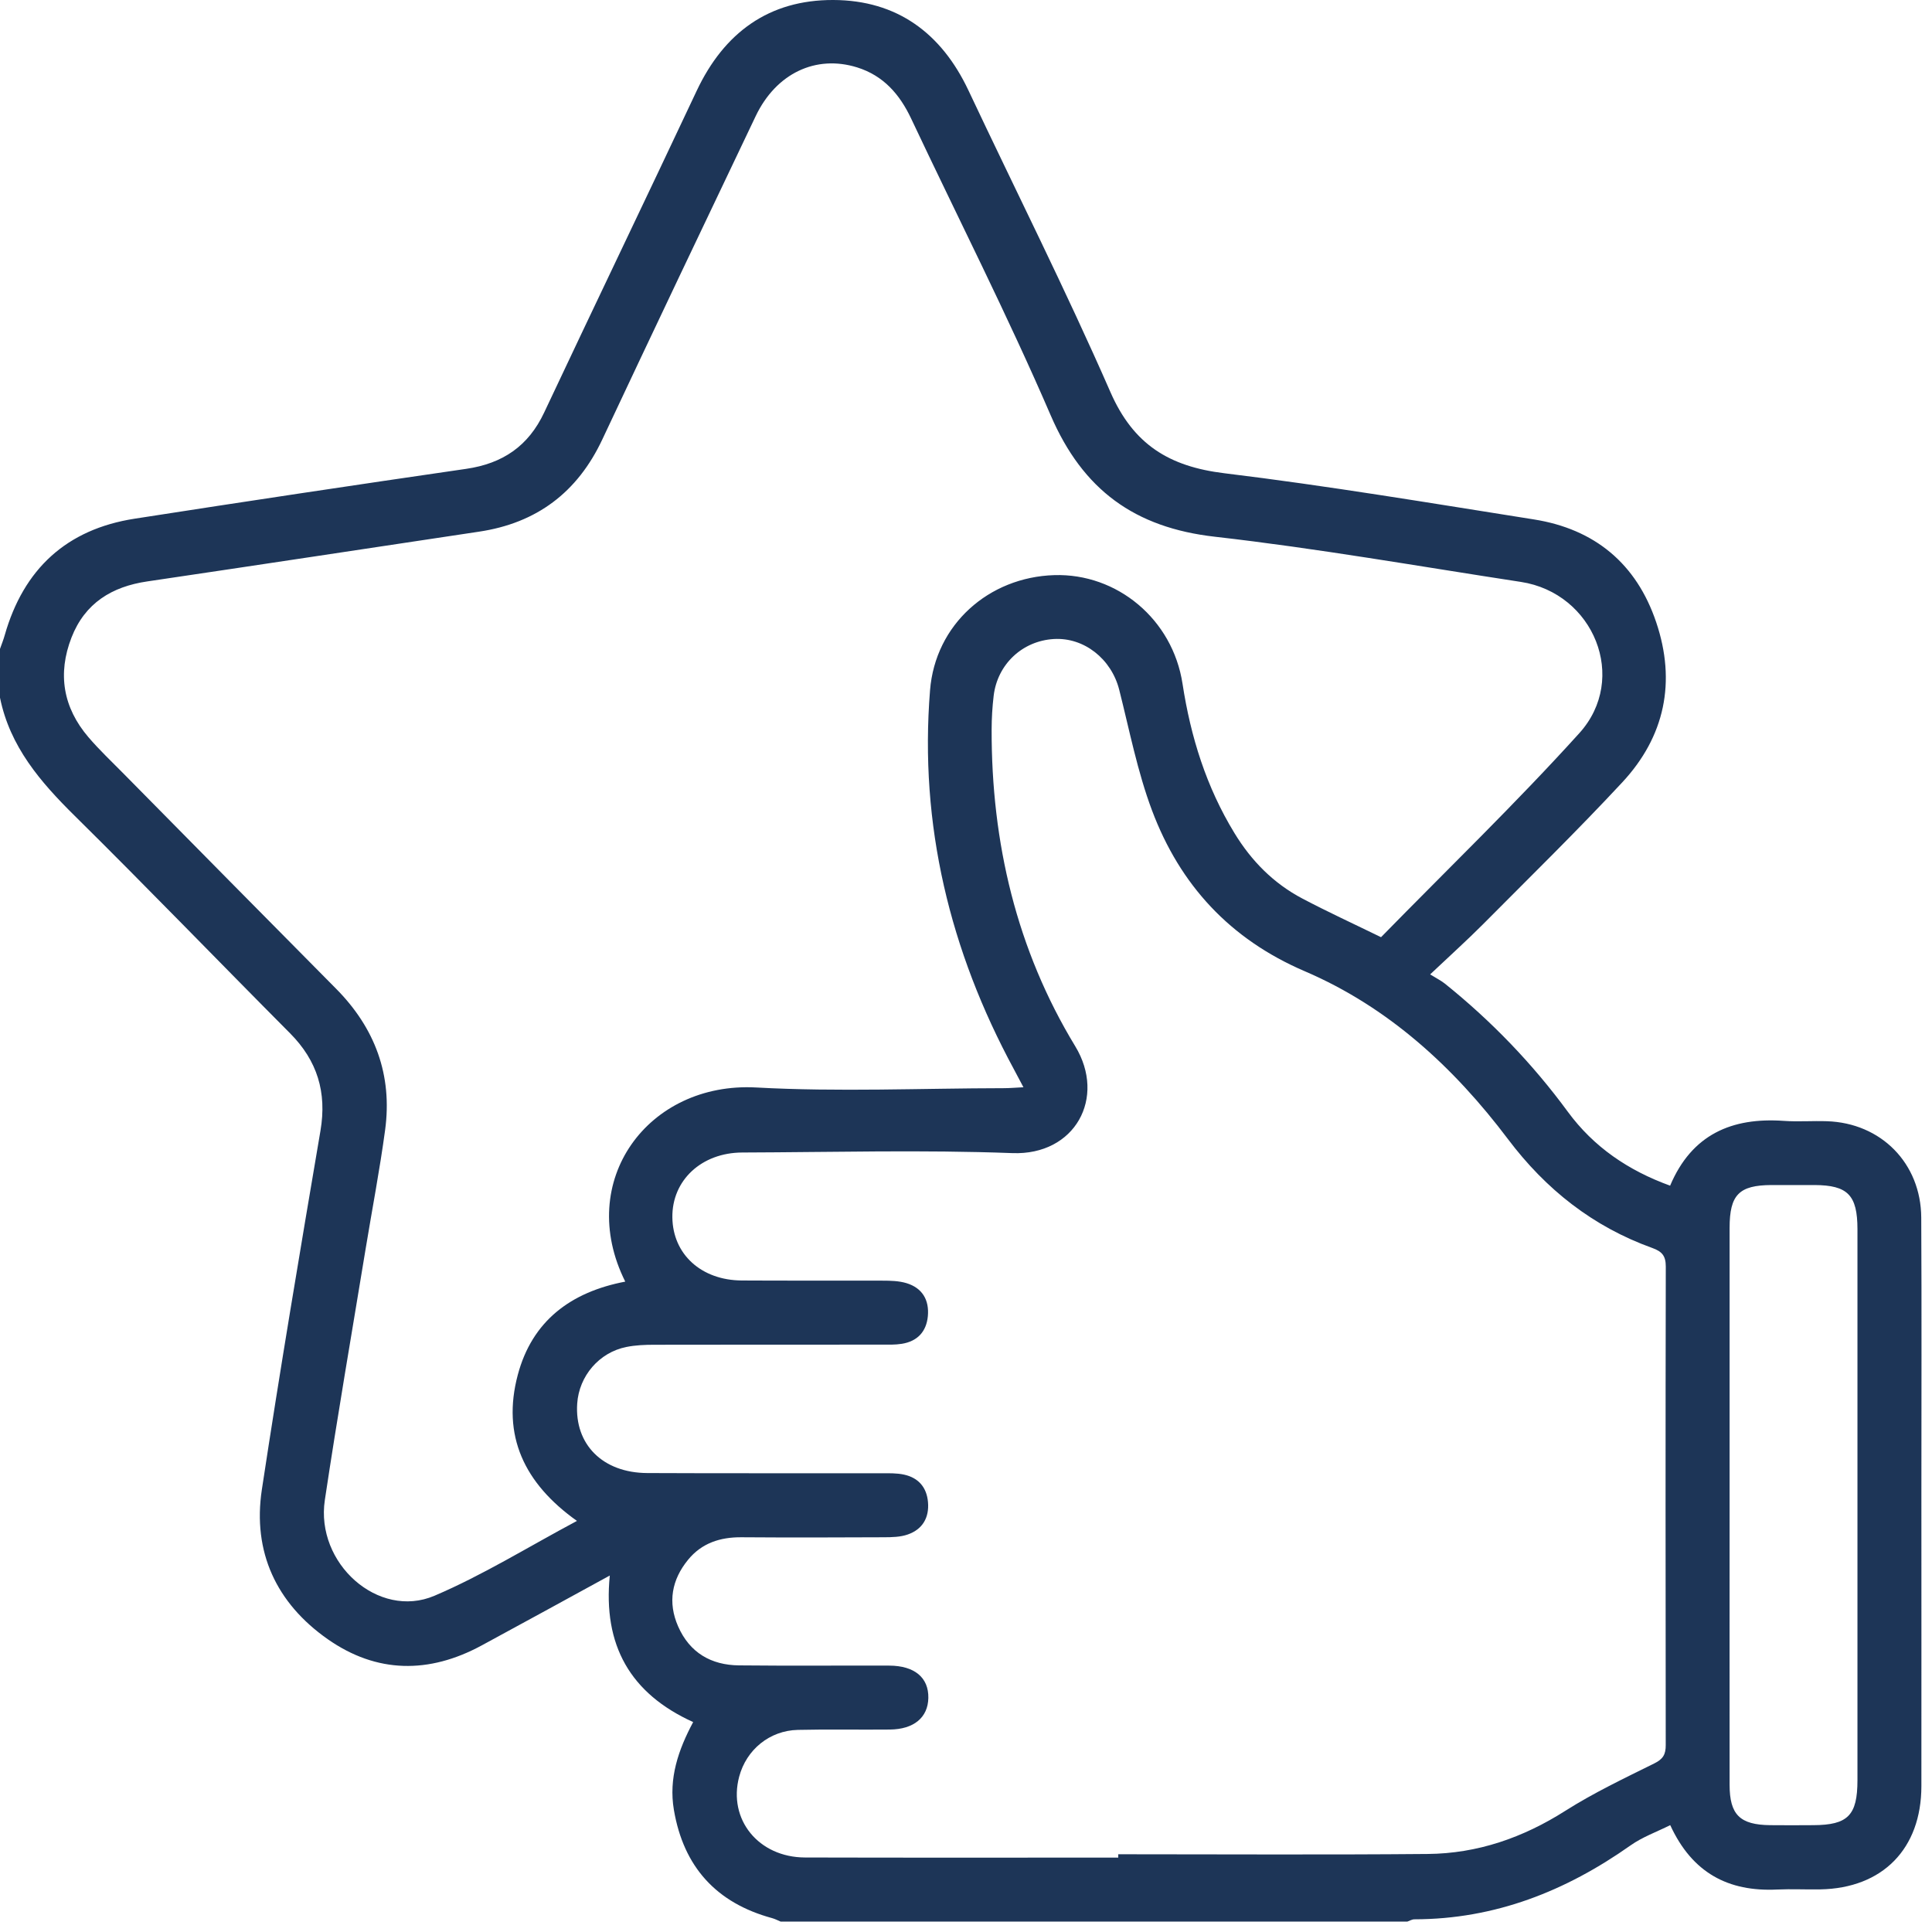 <svg xmlns="http://www.w3.org/2000/svg" fill="none" viewBox="0 0 67 67" height="67" width="67">
<path fill="#1D3557" d="M0 22.503C0.055 22.345 0.119 22.189 0.164 22.027C0.818 19.733 2.307 18.355 4.667 17.988C8.498 17.392 12.332 16.816 16.168 16.259C17.432 16.075 18.324 15.472 18.872 14.304C20.624 10.582 22.409 6.873 24.16 3.15C25.111 1.132 26.665 -0.008 28.899 -8.2037e-05C31.105 0.008 32.645 1.144 33.584 3.133C35.227 6.62 36.964 10.066 38.508 13.596C39.306 15.421 40.551 16.18 42.462 16.412C46.051 16.848 49.62 17.448 53.193 18.013C55.304 18.347 56.751 19.548 57.435 21.578C58.133 23.644 57.738 25.542 56.258 27.132C54.693 28.815 53.047 30.423 51.428 32.054C50.877 32.607 50.296 33.129 49.596 33.791C49.828 33.935 49.98 34.009 50.108 34.112C51.722 35.409 53.146 36.886 54.373 38.558C55.268 39.776 56.468 40.593 57.918 41.118C58.67 39.339 60.06 38.744 61.86 38.871C62.356 38.906 62.857 38.866 63.355 38.883C65.232 38.943 66.617 40.34 66.627 42.225C66.644 45.413 66.632 48.602 66.632 51.79C66.632 55.174 66.635 58.558 66.632 61.941C66.63 64.115 65.287 65.482 63.126 65.522C62.628 65.531 62.127 65.504 61.63 65.527C59.941 65.609 58.687 64.956 57.922 63.294C57.448 63.531 56.958 63.705 56.548 63.995C54.295 65.586 51.841 66.556 49.049 66.56C48.968 66.56 48.886 66.611 48.806 66.639H27.072C26.974 66.598 26.878 66.547 26.776 66.519C24.842 65.993 23.706 64.742 23.37 62.766C23.183 61.669 23.526 60.679 24.038 59.72C21.851 58.728 20.907 57.052 21.147 54.638C19.624 55.47 18.166 56.272 16.701 57.064C14.88 58.05 13.065 58.037 11.363 56.844C9.583 55.595 8.754 53.822 9.081 51.657C9.711 47.5 10.41 43.354 11.114 39.209C11.339 37.878 11.004 36.784 10.058 35.832C7.564 33.325 5.108 30.779 2.594 28.295C1.4 27.117 0.344 25.892 0 24.195C0 23.631 0 23.066 0 22.503ZM21.684 44.447C19.937 40.956 22.475 37.507 26.227 37.713C29.08 37.87 31.95 37.741 34.812 37.737C35.017 37.737 35.222 37.718 35.492 37.705C35.358 37.452 35.26 37.264 35.159 37.077C32.94 32.975 31.878 28.604 32.253 23.938C32.435 21.658 34.288 20.014 36.561 19.945C38.74 19.878 40.666 21.475 41.009 23.712C41.292 25.556 41.834 27.293 42.81 28.891C43.399 29.859 44.169 30.637 45.169 31.163C46.046 31.625 46.949 32.04 47.893 32.501C50.186 30.156 52.562 27.867 54.77 25.425C56.482 23.531 55.273 20.567 52.742 20.18C49.21 19.64 45.685 19.017 42.136 18.614C39.348 18.299 37.552 16.99 36.436 14.401C34.936 10.923 33.214 7.541 31.598 4.113C31.2 3.269 30.636 2.622 29.724 2.337C28.29 1.891 26.914 2.544 26.206 4.028C24.425 7.761 22.646 11.497 20.887 15.241C20.024 17.078 18.61 18.14 16.611 18.438C12.776 19.014 8.944 19.596 5.108 20.163C3.875 20.344 2.946 20.917 2.481 22.105C1.989 23.368 2.188 24.538 3.068 25.567C3.448 26.011 3.877 26.414 4.287 26.831C6.74 29.316 9.19 31.803 11.65 34.283C13.006 35.65 13.614 37.281 13.355 39.191C13.17 40.564 12.907 41.927 12.682 43.296C12.205 46.203 11.702 49.107 11.265 52.021C10.935 54.215 13.121 56.167 15.065 55.34C16.744 54.625 18.312 53.648 20.008 52.744C18.179 51.443 17.394 49.786 17.957 47.676C18.455 45.809 19.792 44.806 21.685 44.445L21.684 44.447ZM38.78 64.42C38.78 64.381 38.78 64.343 38.78 64.304C42.357 64.304 45.934 64.326 49.511 64.294C51.239 64.279 52.814 63.731 54.283 62.798C55.265 62.175 56.325 61.671 57.371 61.153C57.675 61.003 57.768 60.839 57.766 60.517C57.759 54.986 57.757 49.455 57.768 43.923C57.768 43.554 57.64 43.401 57.3 43.279C55.245 42.539 53.613 41.254 52.294 39.502C50.416 37.01 48.144 34.924 45.251 33.683C42.649 32.568 40.919 30.683 39.95 28.103C39.444 26.755 39.168 25.32 38.813 23.919C38.542 22.851 37.594 22.097 36.543 22.161C35.454 22.226 34.589 23.036 34.459 24.131C34.413 24.518 34.39 24.91 34.389 25.3C34.38 29.219 35.252 32.932 37.289 36.284C38.37 38.065 37.286 40.071 35.108 39.989C31.991 39.871 28.865 39.958 25.742 39.968C24.323 39.973 23.301 40.935 23.317 42.218C23.332 43.493 24.315 44.397 25.722 44.406C27.348 44.416 28.974 44.406 30.601 44.412C30.88 44.412 31.172 44.419 31.435 44.498C31.984 44.665 32.23 45.081 32.177 45.646C32.125 46.185 31.811 46.516 31.275 46.602C31.041 46.64 30.799 46.631 30.561 46.631C27.938 46.632 25.314 46.63 22.691 46.635C22.367 46.635 22.037 46.648 21.722 46.712C20.778 46.9 20.081 47.718 20.017 48.674C19.922 50.089 20.898 51.077 22.447 51.084C25.158 51.097 27.867 51.087 30.578 51.091C30.838 51.091 31.104 51.084 31.354 51.139C31.854 51.249 32.139 51.584 32.182 52.094C32.228 52.632 31.992 53.035 31.485 53.213C31.228 53.305 30.93 53.31 30.653 53.311C29.005 53.319 27.356 53.323 25.709 53.311C24.974 53.306 24.334 53.513 23.862 54.091C23.294 54.785 23.151 55.569 23.517 56.403C23.918 57.315 24.661 57.745 25.631 57.754C27.365 57.772 29.101 57.757 30.835 57.762C31.715 57.764 32.208 58.178 32.194 58.884C32.181 59.562 31.691 59.972 30.856 59.979C29.793 59.99 28.731 59.966 27.669 59.991C26.689 60.013 25.883 60.677 25.634 61.613C25.24 63.093 26.301 64.412 27.921 64.416C31.542 64.426 35.163 64.42 38.784 64.42H38.78ZM59.981 52.205C59.981 55.435 59.978 58.663 59.981 61.893C59.981 62.934 60.338 63.284 61.39 63.295C61.888 63.301 62.386 63.298 62.885 63.295C64.084 63.29 64.414 62.955 64.415 61.739C64.415 56.191 64.415 50.642 64.415 45.094C64.415 44.271 64.415 43.447 64.415 42.624C64.413 41.445 64.079 41.102 62.926 41.096C62.428 41.094 61.93 41.094 61.432 41.096C60.308 41.102 59.981 41.434 59.981 42.582C59.979 45.79 59.981 48.997 59.981 52.205Z"></path>
</svg>
